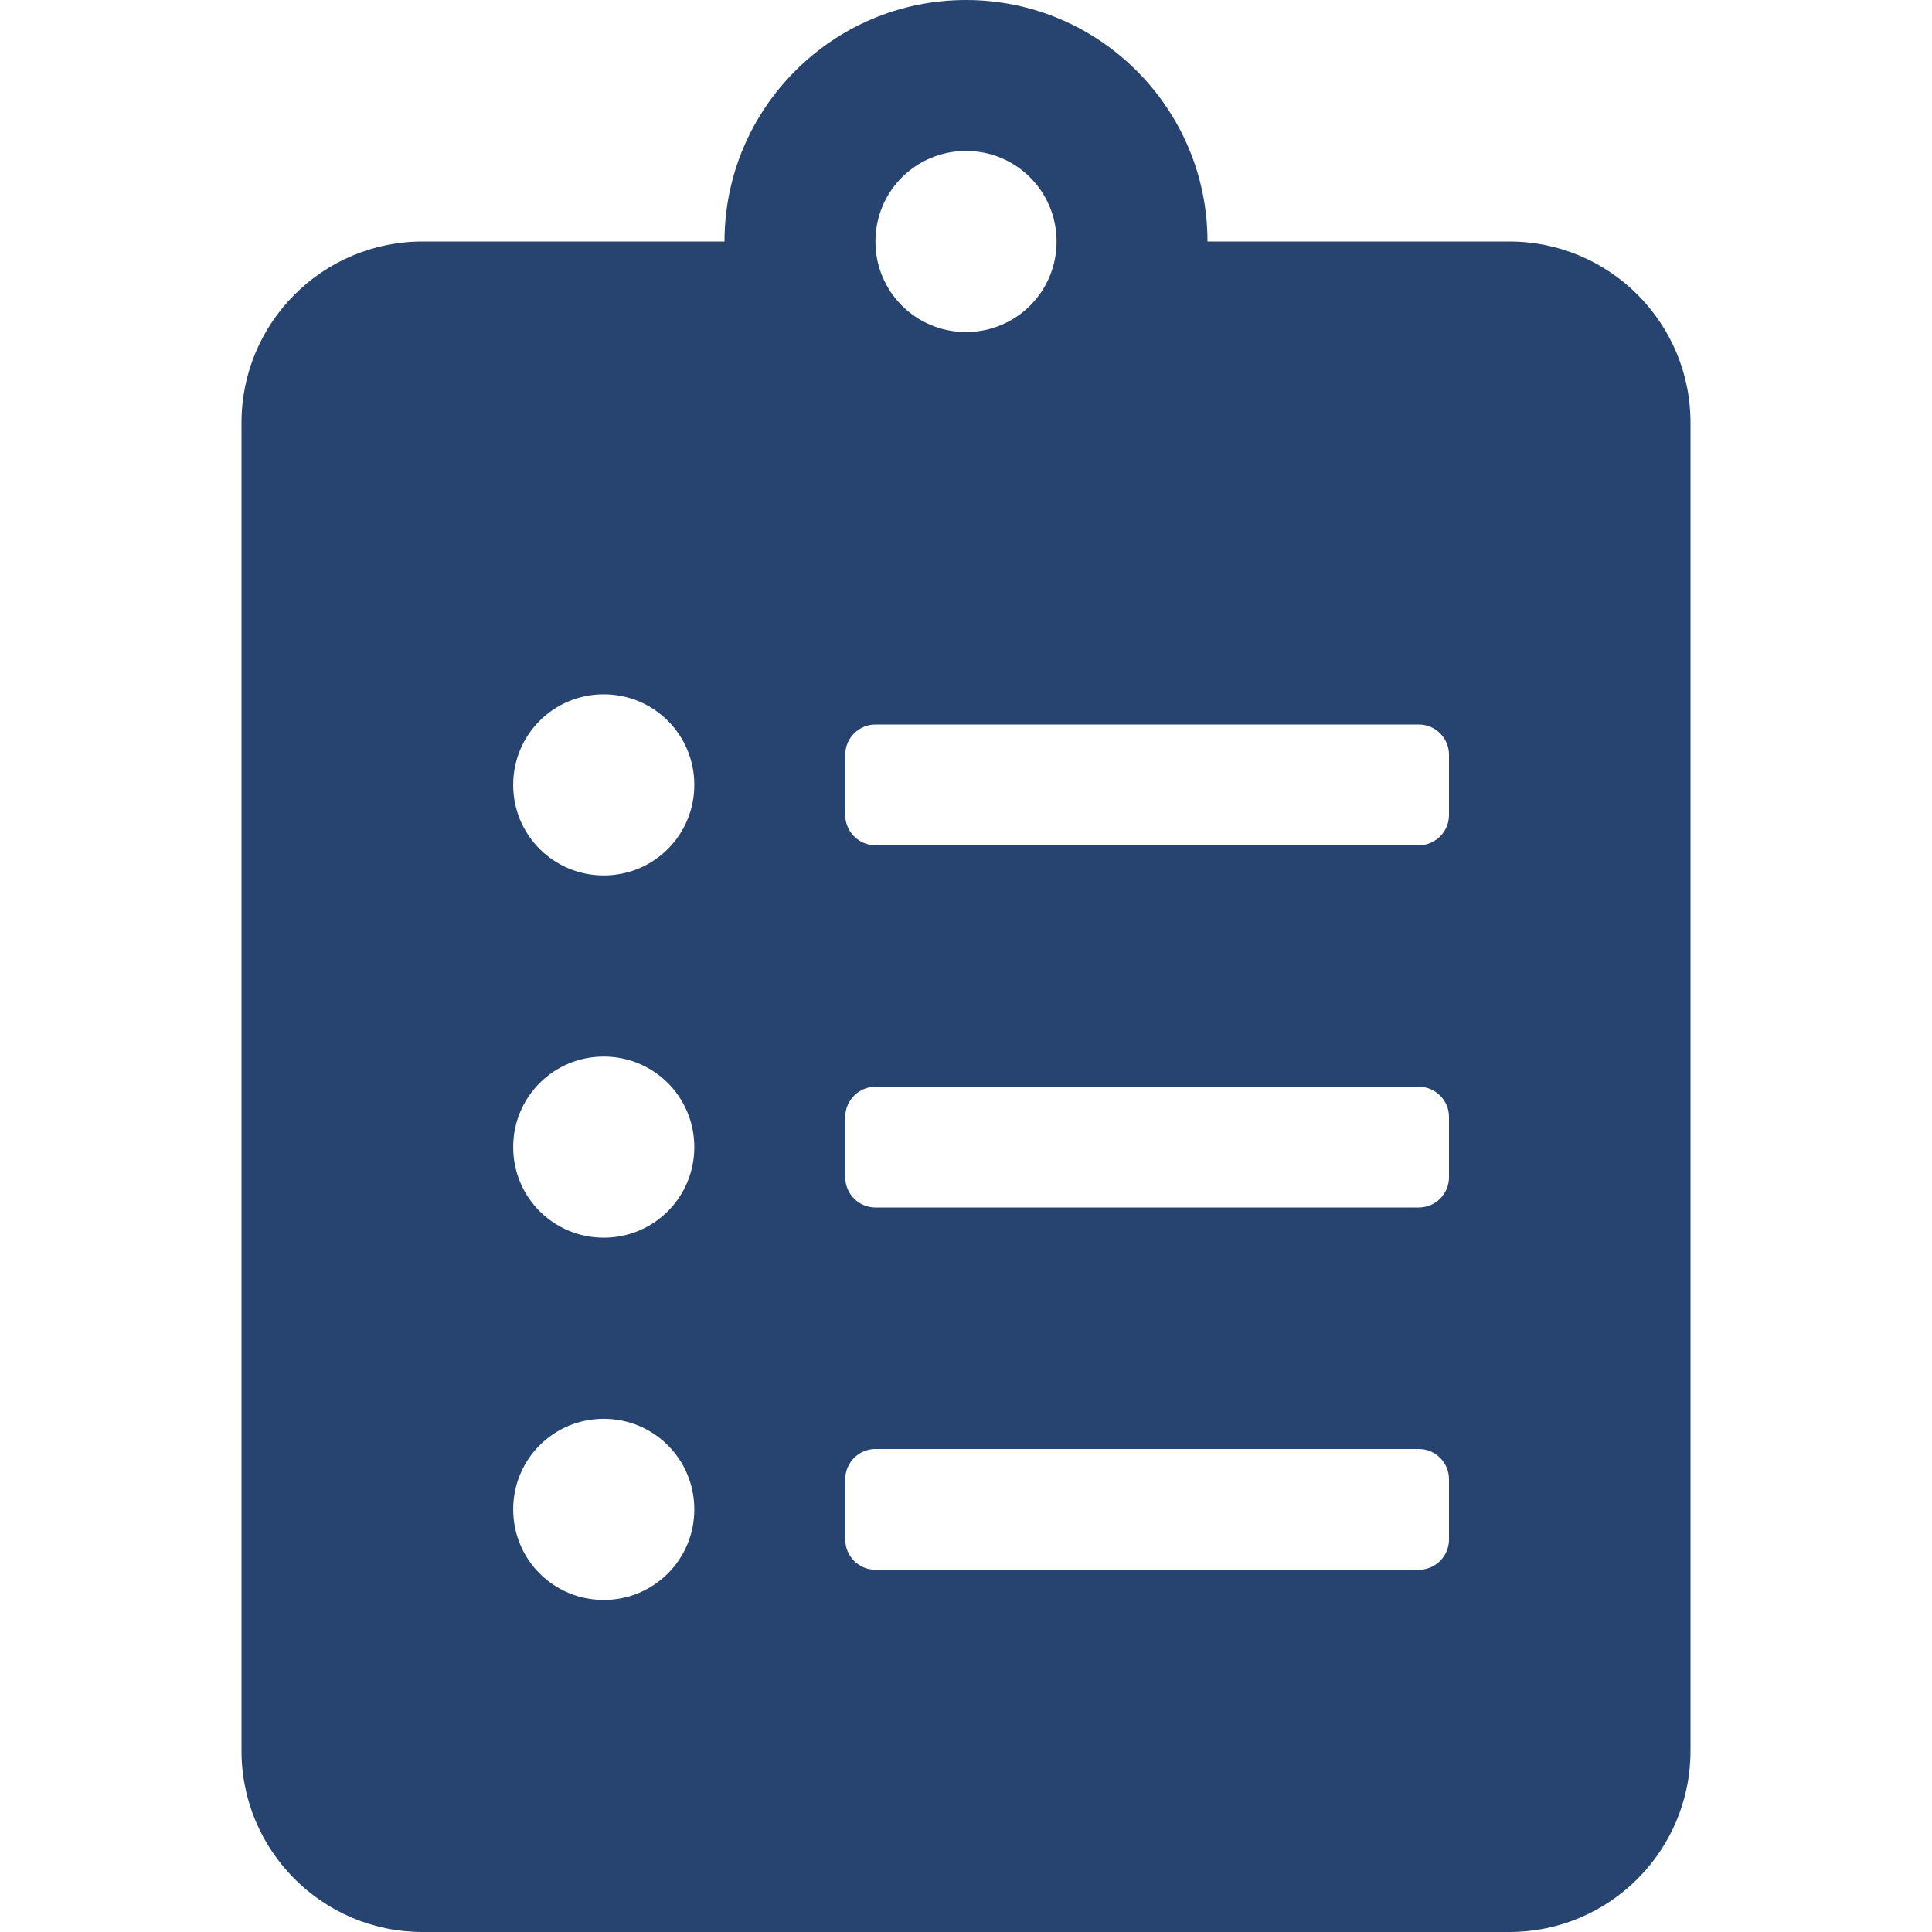 <svg width="48" height="48" viewBox="0 0 48 48" fill="none" xmlns="http://www.w3.org/2000/svg">
<path d="M37.5 6H30C30 2.691 27.309 0 24 0C20.691 0 18 2.691 18 6H10.5C8.016 6 6 8.016 6 10.5V43.5C6 45.984 8.016 48 10.5 48H37.5C39.984 48 42 45.984 42 43.5V10.5C42 8.016 39.984 6 37.5 6ZM15 39.75C13.753 39.75 12.75 38.747 12.75 37.5C12.75 36.253 13.753 35.25 15 35.25C16.247 35.25 17.25 36.253 17.25 37.5C17.25 38.747 16.247 39.75 15 39.75ZM15 30.75C13.753 30.75 12.75 29.747 12.75 28.5C12.75 27.253 13.753 26.25 15 26.25C16.247 26.25 17.25 27.253 17.25 28.5C17.25 29.747 16.247 30.75 15 30.75ZM15 21.75C13.753 21.75 12.75 20.747 12.75 19.5C12.75 18.253 13.753 17.25 15 17.25C16.247 17.25 17.25 18.253 17.25 19.5C17.25 20.747 16.247 21.75 15 21.75ZM24 3.75C25.247 3.75 26.25 4.753 26.25 6C26.25 7.247 25.247 8.25 24 8.25C22.753 8.25 21.75 7.247 21.75 6C21.75 4.753 22.753 3.75 24 3.75ZM36 38.25C36 38.663 35.663 39 35.25 39H21.75C21.337 39 21 38.663 21 38.25V36.75C21 36.337 21.337 36 21.75 36H35.25C35.663 36 36 36.337 36 36.75V38.25ZM36 29.25C36 29.663 35.663 30 35.25 30H21.75C21.337 30 21 29.663 21 29.25V27.75C21 27.337 21.337 27 21.75 27H35.25C35.663 27 36 27.337 36 27.75V29.25ZM36 20.25C36 20.663 35.663 21 35.25 21H21.75C21.337 21 21 20.663 21 20.25V18.75C21 18.337 21.337 18 21.75 18H35.25C35.663 18 36 18.337 36 18.75V20.25Z" fill="#274470"/>
</svg>
